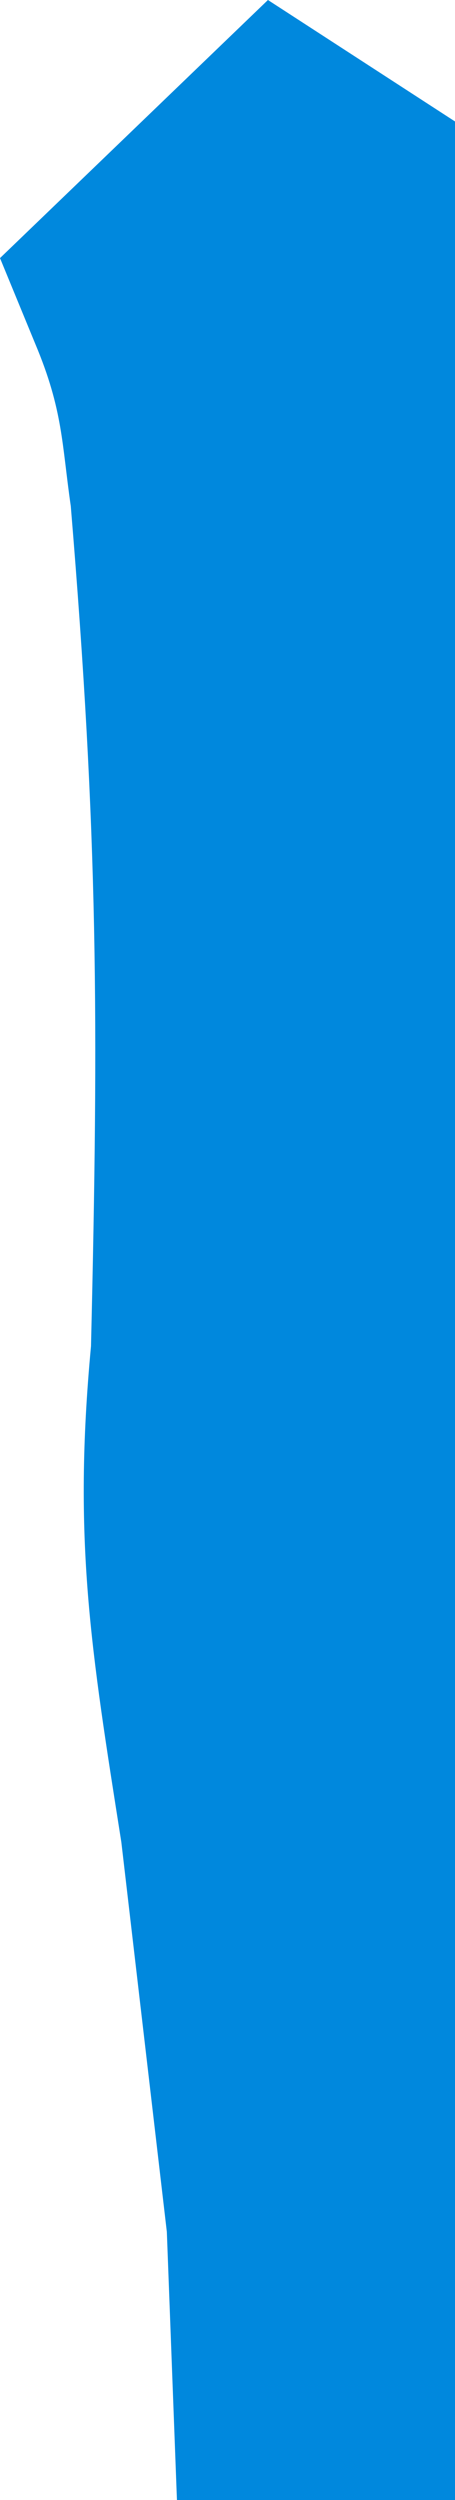 <?xml version="1.0" encoding="UTF-8"?> <svg xmlns="http://www.w3.org/2000/svg" width="45" height="247" viewBox="0 0 45 247" fill="none"> <path d="M16.5 220.5L17.5 247H45V12L26.5 0L0 25.5L3.5 34C6.243 40.532 6.109 43.852 7 50C9.713 82.663 9.762 100.779 9 133C7.204 152.185 8.99 162.895 12 182L16.5 220.5Z" fill="#0088DD"></path> </svg> 